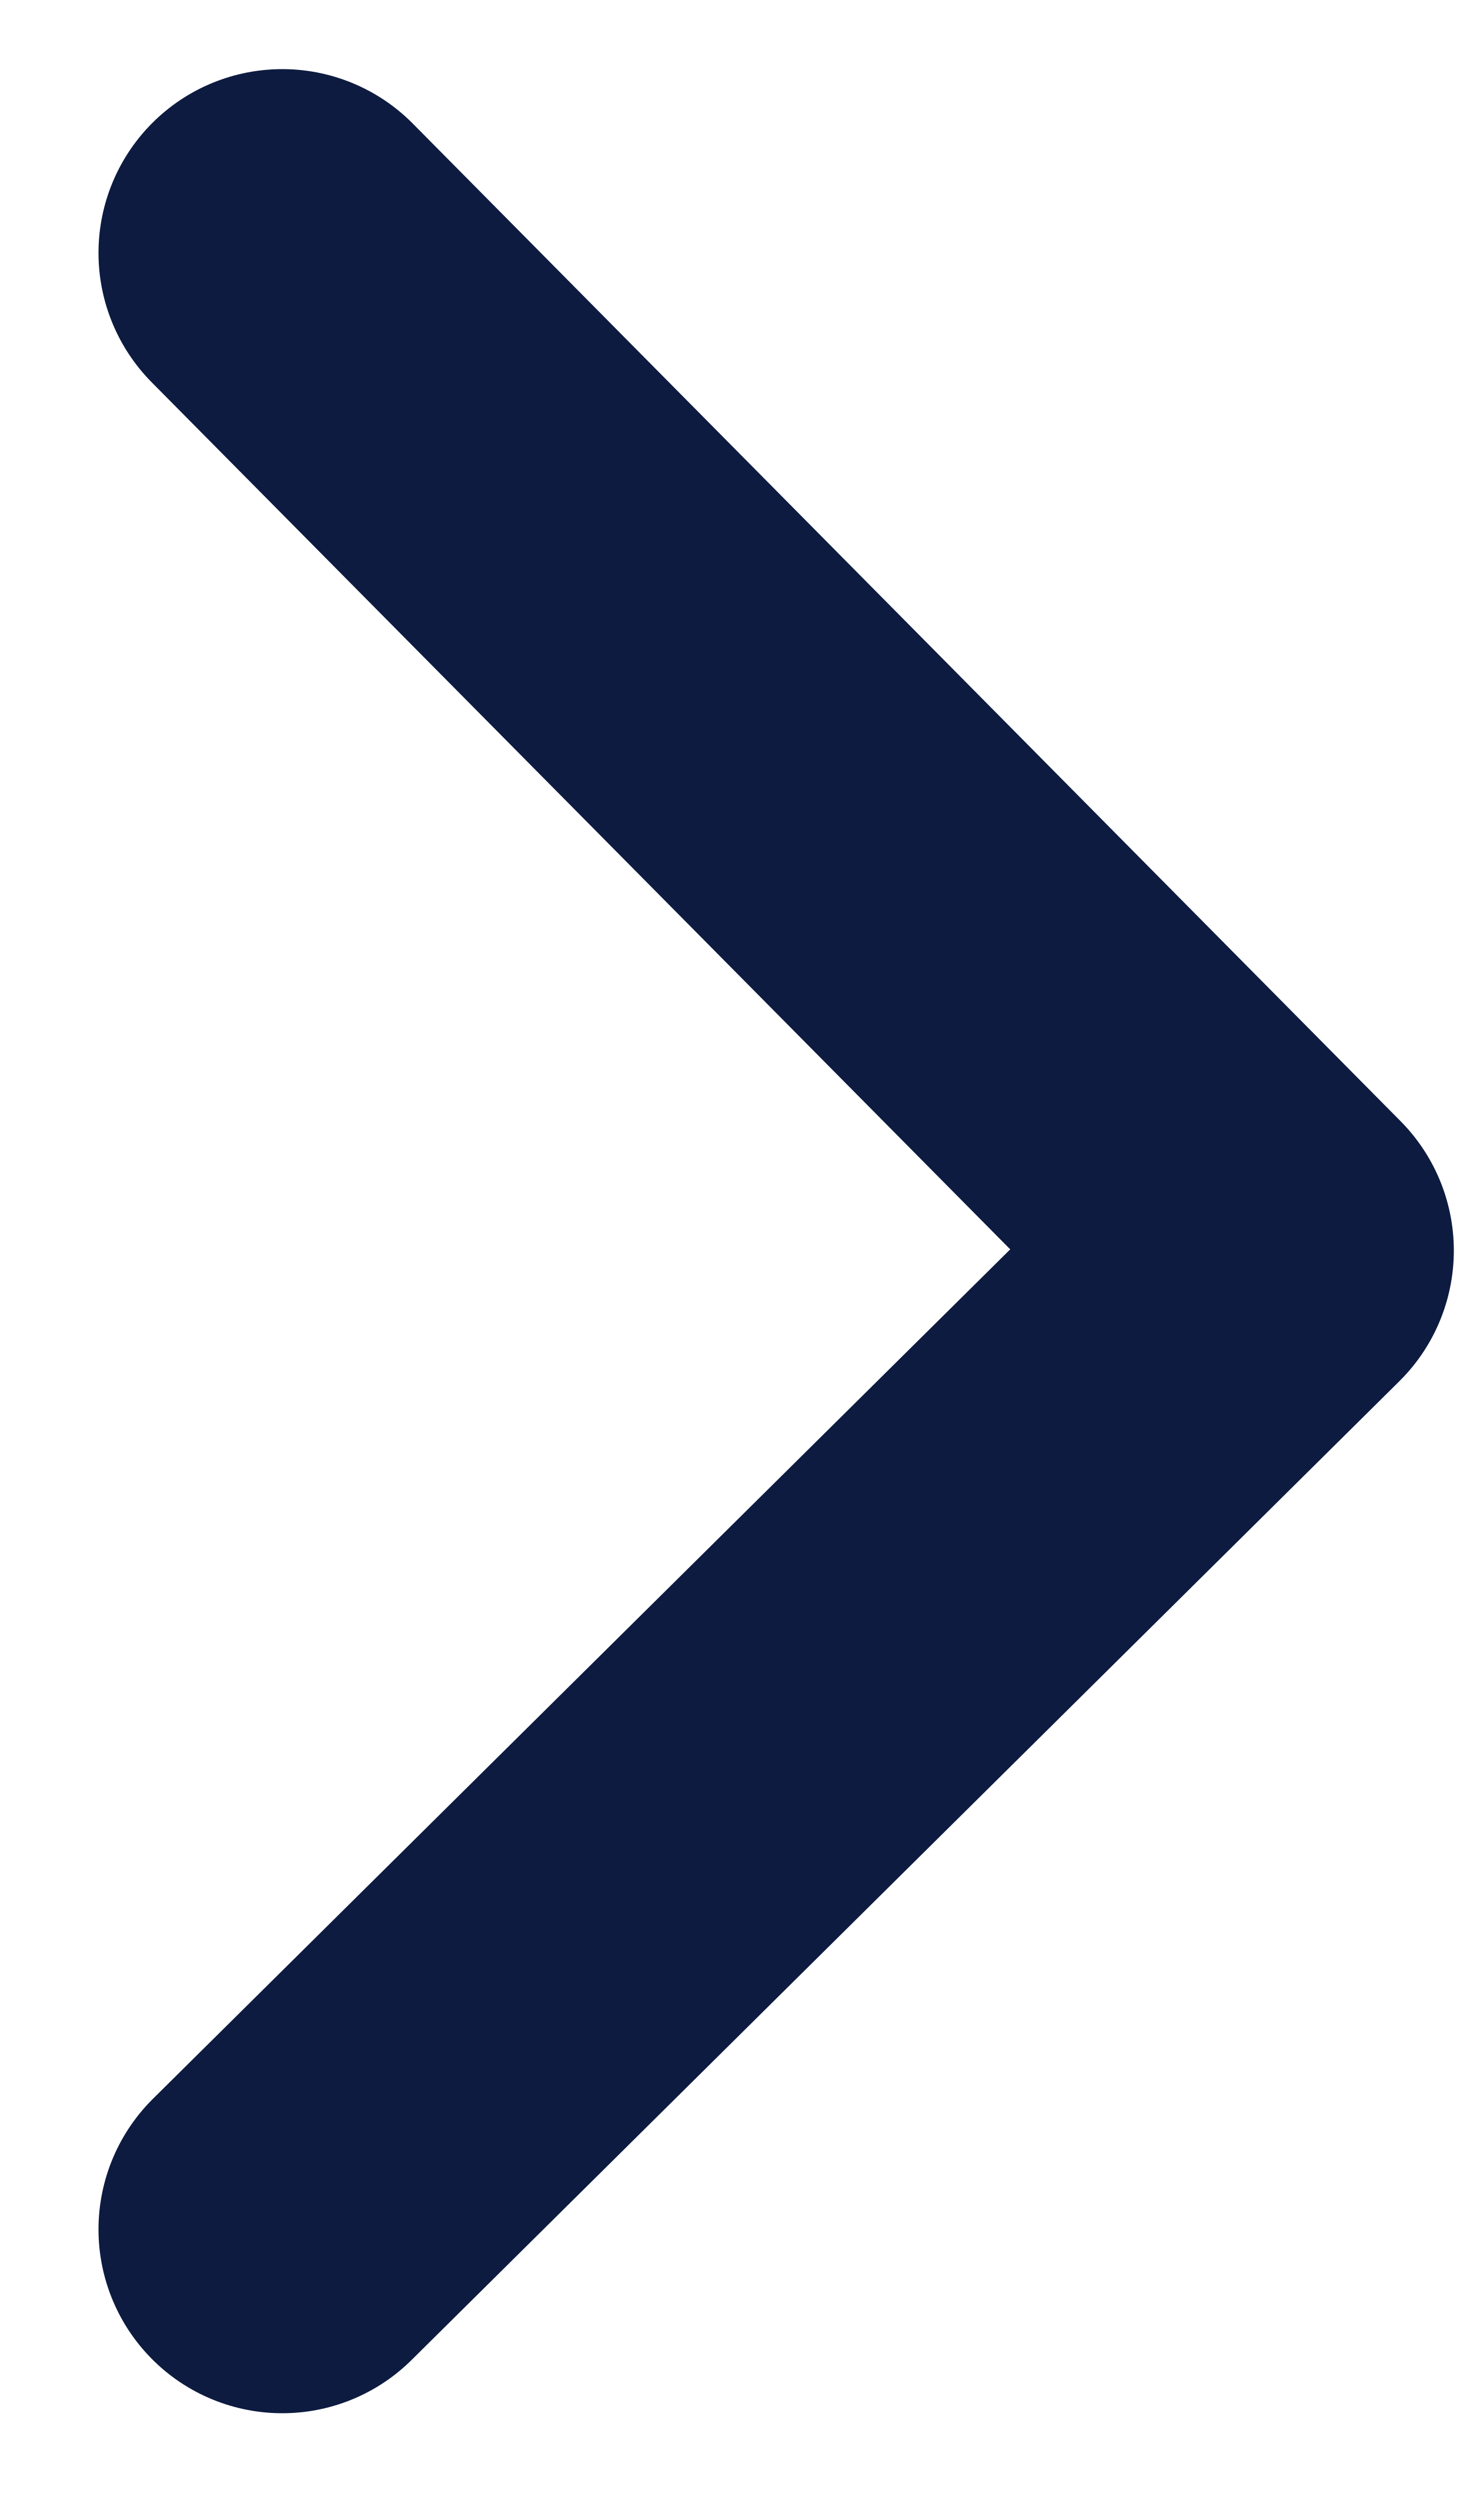<svg width="10" height="17" viewBox="0 0 10 17" fill="none" xmlns="http://www.w3.org/2000/svg">
<path d="M1.92 1.72L8.64 8.504L1.92 15.16" stroke="#0D1B40" stroke-width="2.5" stroke-linecap="round" stroke-linejoin="round"/>
</svg>
